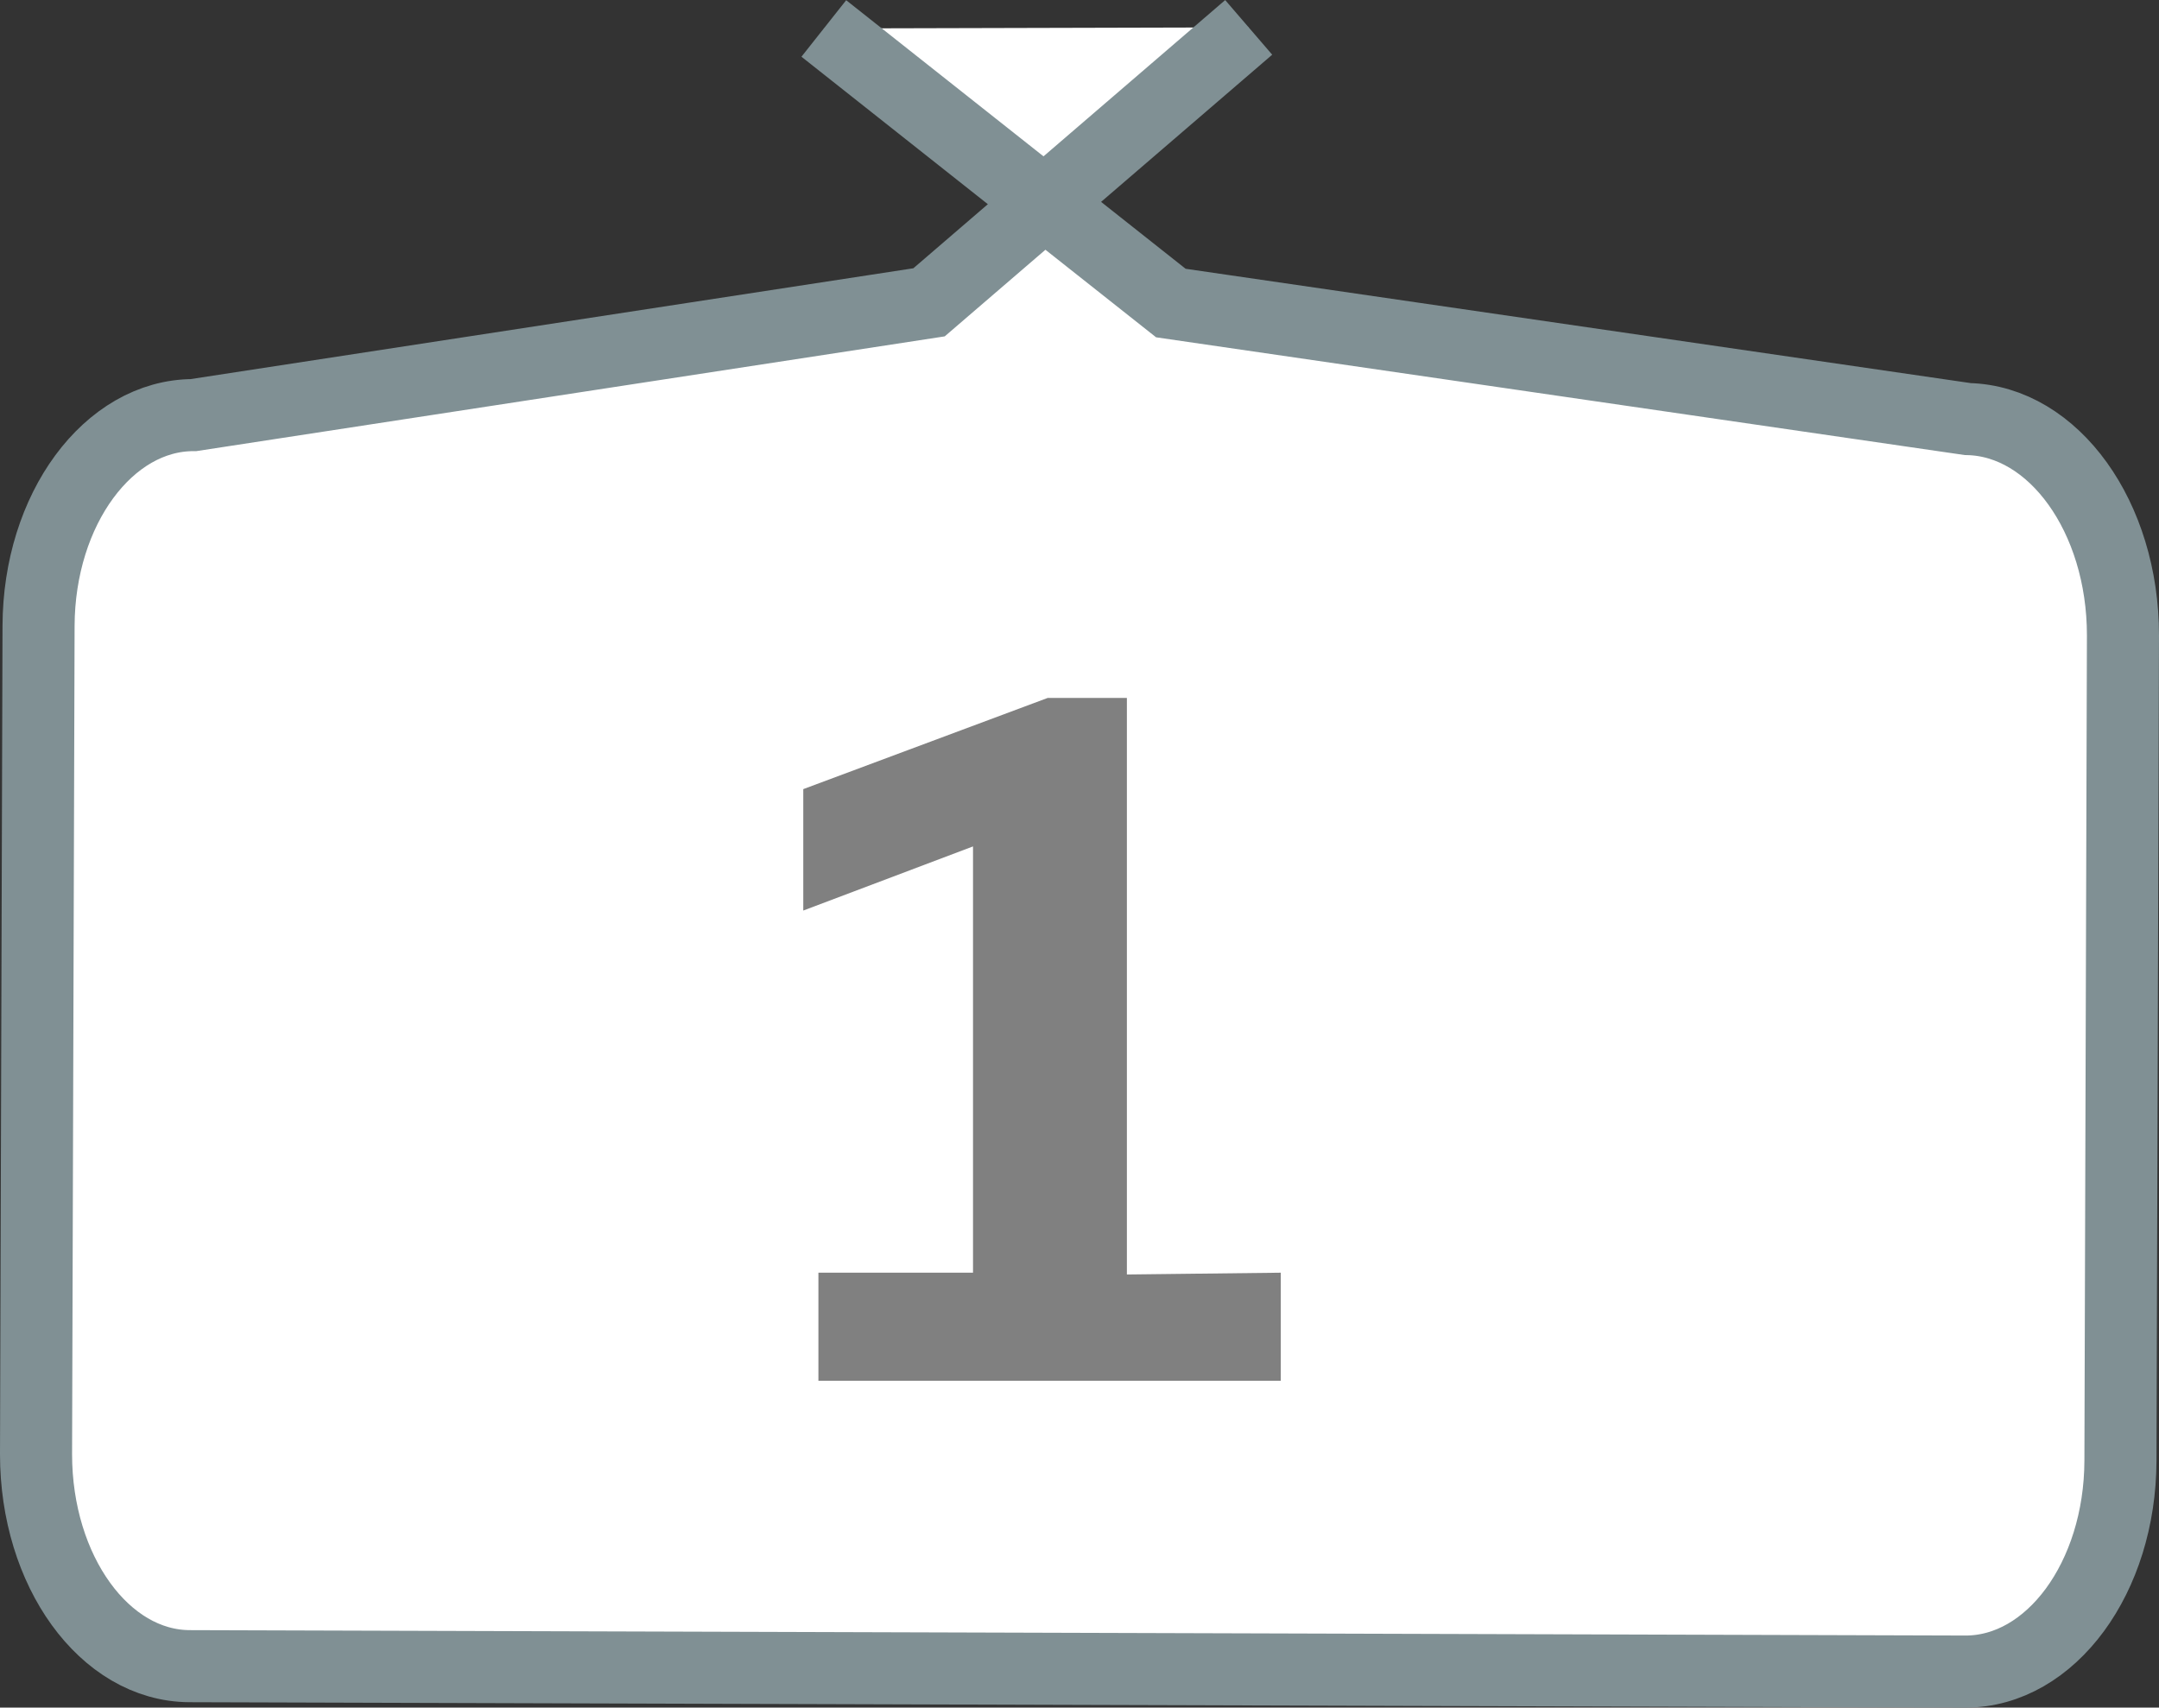 <svg xmlns="http://www.w3.org/2000/svg" viewBox="0 0 59.91 47.39"><rect x="0" y="0" width="59.91" height="47.39" fill="#333333" stroke="none"/><defs><style>.cls-1{fill:#fff;stroke:#809094;stroke-miterlimit:10;stroke-width:2px;}.cls-2{fill:gray;}</style></defs><title>アセット 43</title><g id="レイヤー_2" data-name="レイヤー 2"><g id="レイヤー_11" data-name="レイヤー 11"><path class="cls-1" d="M34.65.76,25.78,8.39,5.37,11.52c-2.36,0-4.29,2.61-4.3,5.85L1,40.36c0,3.24,1.9,5.87,4.26,5.88l49.28.15c2.37,0,4.29-2.61,4.3-5.85l.07-22.91c0-3.28-1.92-5.95-4.31-6L32.49,8.41,22.86.79"/><path class="cls-2" d="M35.54,35.32v3H22.71v-3H27V23.49l-4.71,1.78V21.9l6.78-2.53h2.2v16Z"/></g></g></svg>